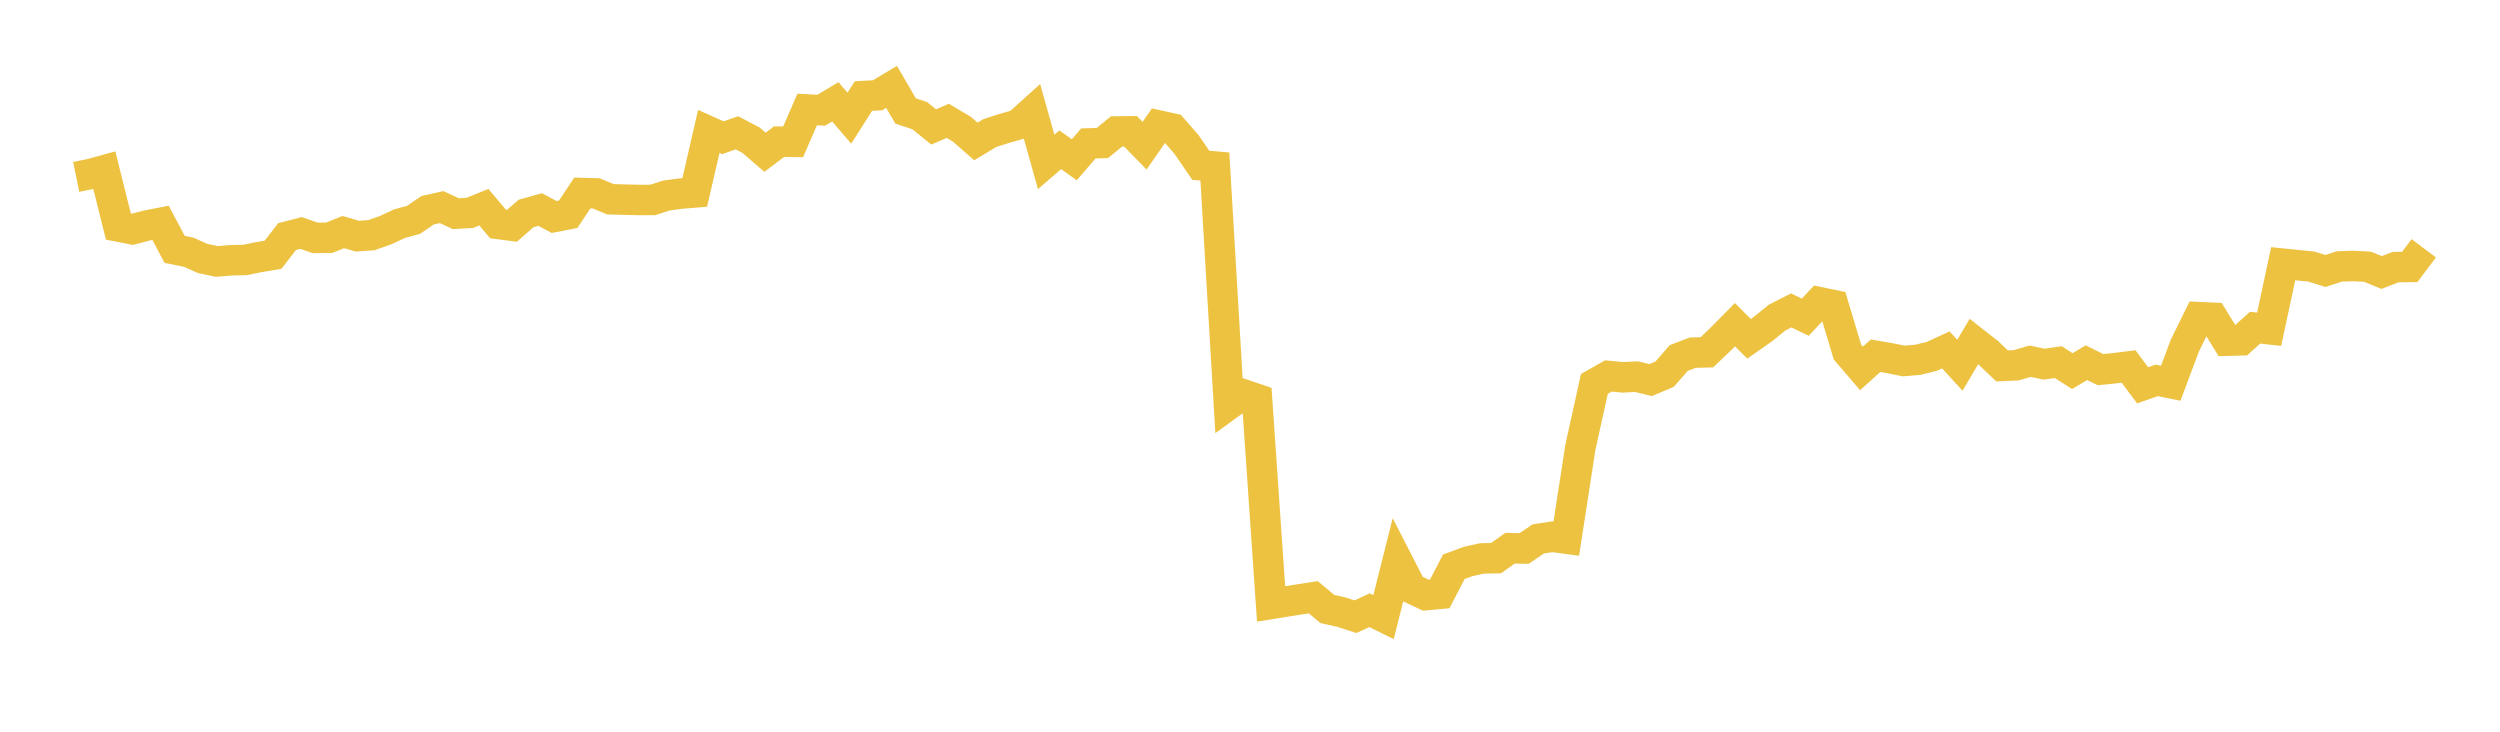 <svg width="164" height="48" xmlns="http://www.w3.org/2000/svg" xmlns:xlink="http://www.w3.org/1999/xlink"><path fill="none" stroke="rgb(237,194,64)" stroke-width="2" d="M5,11.605L5.922,11.416L6.844,11.165L7.766,14.861L8.689,15.042L9.611,14.798L10.533,14.618L11.455,16.359L12.377,16.545L13.299,16.959L14.222,17.15L15.144,17.076L16.066,17.054L16.988,16.866L17.91,16.714L18.832,15.522L19.754,15.283L20.677,15.606L21.599,15.596L22.521,15.224L23.443,15.493L24.365,15.427L25.287,15.1L26.21,14.675L27.132,14.42L28.054,13.791L28.976,13.586L29.898,14.017L30.82,13.966L31.743,13.592L32.665,14.689L33.587,14.809L34.509,14.006L35.431,13.745L36.353,14.234L37.275,14.055L38.198,12.663L39.12,12.689L40.042,13.072L40.964,13.097L41.886,13.119L42.808,13.119L43.731,12.823L44.653,12.7L45.575,12.626L46.497,8.62L47.419,9.034L48.341,8.713L49.263,9.193L50.186,9.988L51.108,9.293L52.03,9.303L52.952,7.181L53.874,7.23L54.796,6.68L55.719,7.75L56.641,6.301L57.563,6.251L58.485,5.698L59.407,7.279L60.329,7.585L61.251,8.325L62.174,7.927L63.096,8.473L64.018,9.28L64.94,8.725L65.862,8.431L66.784,8.167L67.707,7.334L68.629,10.62L69.551,9.824L70.473,10.482L71.395,9.41L72.317,9.382L73.24,8.624L74.162,8.614L75.084,9.557L76.006,8.231L76.928,8.434L77.85,9.497L78.772,10.844L79.695,10.923L80.617,26.532L81.539,25.863L82.461,26.176L83.383,39.617L84.305,39.469L85.228,39.322L86.15,39.178L87.072,39.948L87.994,40.156L88.916,40.456L89.838,40.032L90.76,40.484L91.683,36.813L92.605,38.608L93.527,39.042L94.449,38.956L95.371,37.181L96.293,36.838L97.216,36.632L98.138,36.615L99.06,35.962L99.982,35.981L100.904,35.354L101.826,35.212L102.749,35.336L103.671,29.352L104.593,25.181L105.515,24.661L106.437,24.753L107.359,24.709L108.281,24.934L109.204,24.542L110.126,23.485L111.048,23.133L111.97,23.112L112.892,22.233L113.814,21.299L114.737,22.225L115.659,21.58L116.581,20.832L117.503,20.364L118.425,20.808L119.347,19.823L120.269,20.016L121.192,23.093L122.114,24.169L123.036,23.336L123.958,23.495L124.88,23.68L125.802,23.606L126.725,23.378L127.647,22.953L128.569,23.96L129.491,22.404L130.413,23.125L131.335,24.003L132.257,23.963L133.18,23.697L134.102,23.889L135.024,23.755L135.946,24.346L136.868,23.792L137.79,24.248L138.713,24.156L139.635,24.042L140.557,25.276L141.479,24.954L142.401,25.14L143.323,22.678L144.246,20.805L145.168,20.846L146.09,22.35L147.012,22.325L147.934,21.495L148.856,21.598L149.778,17.299L150.701,17.393L151.623,17.485L152.545,17.776L153.467,17.478L154.389,17.449L155.311,17.497L156.234,17.878L157.156,17.521L158.078,17.511L159,16.288"></path></svg>
